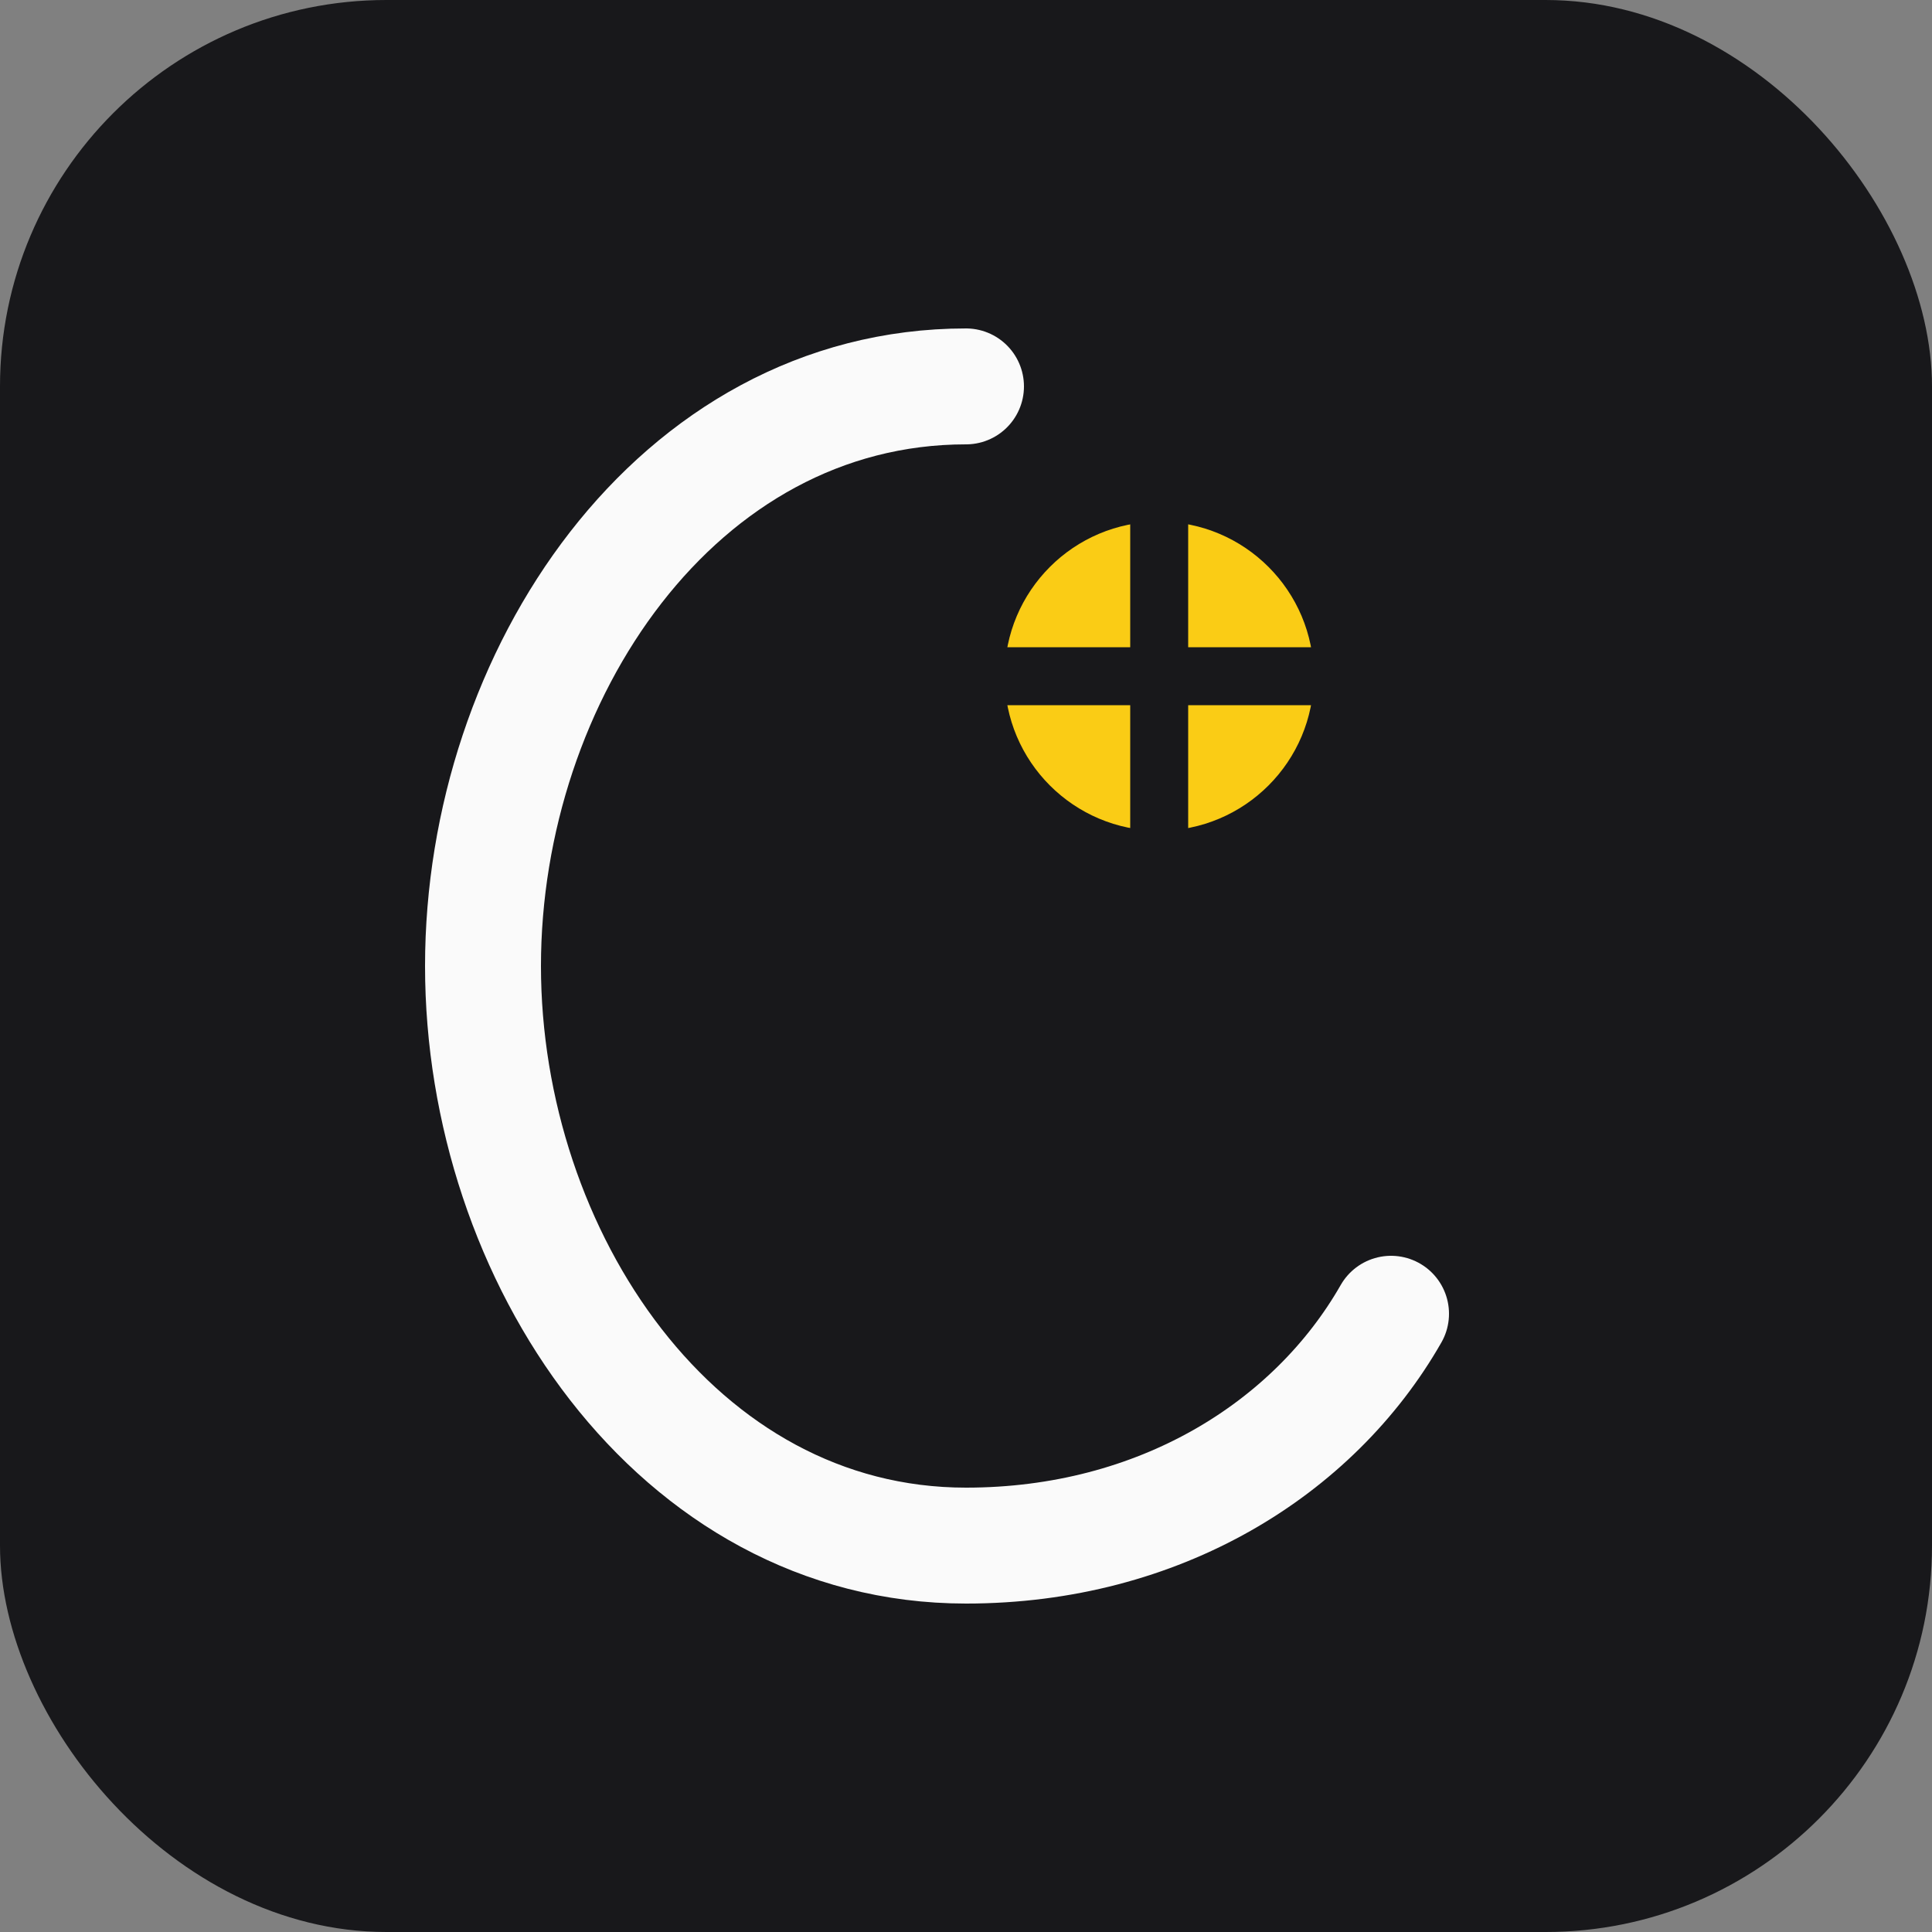 <svg xmlns="http://www.w3.org/2000/svg" viewBox="0 0 100 100" fill="none">
  <rect x="0" y="0" width="100" height="100" fill="#808080" stroke="none"/>
  <rect width="100" height="100" rx="20" fill="#18181b"/>
  <path d="M50 20C35 20 25 35 25 50s10 30 25 30c10 0 18-5 22-12" stroke="#fafafa" stroke-width="6" stroke-linecap="round" fill="none"/>
  <circle cx="60" cy="35" r="8" fill="#facc15"/>
  <path d="M60 27v16M52 35h16" stroke="#18181b" stroke-width="3" stroke-linecap="round"/>
</svg>
